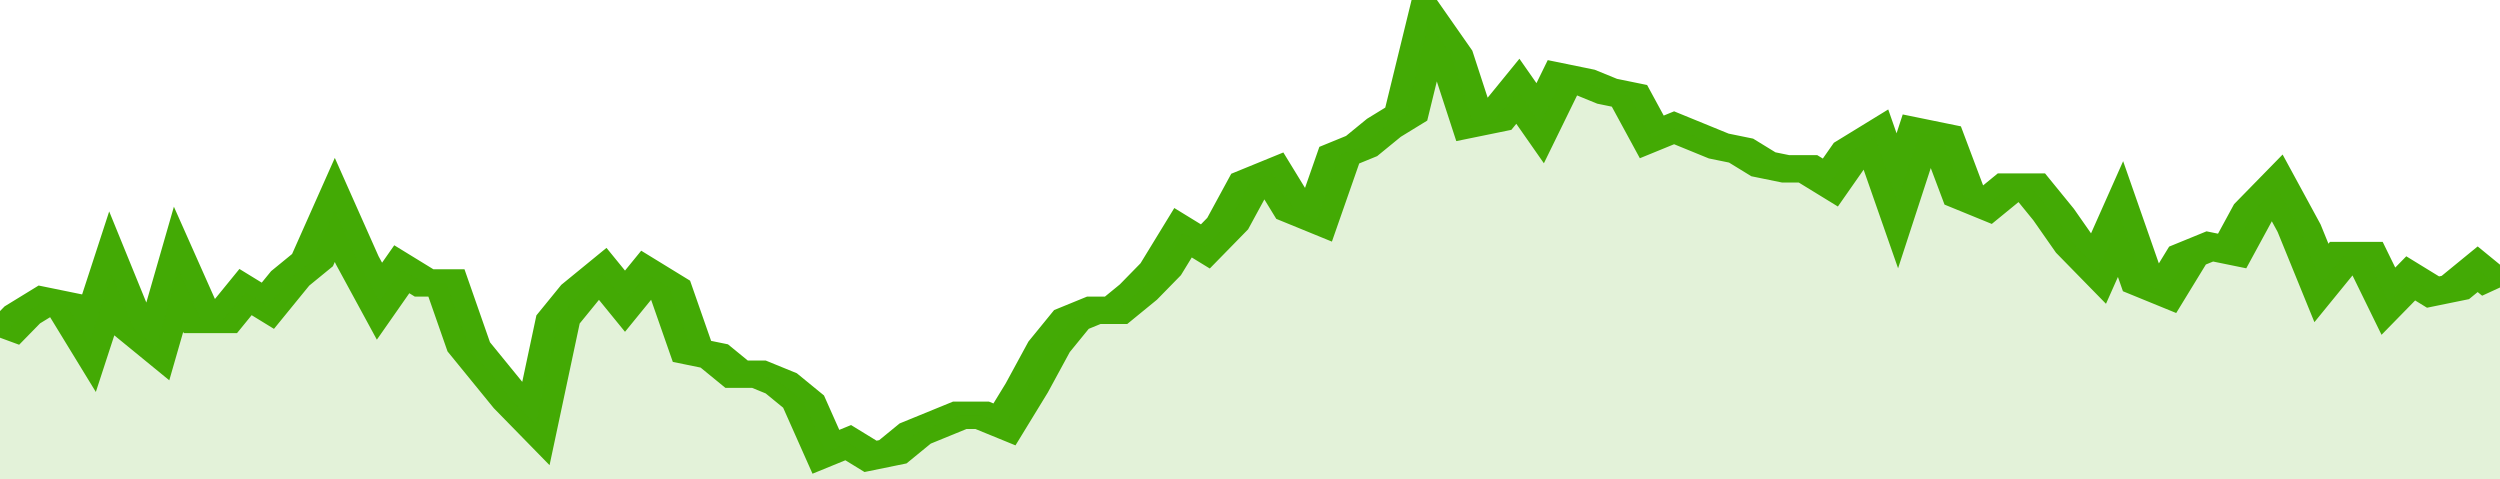 <svg xmlns="http://www.w3.org/2000/svg" viewBox="0 0 336 105" width="120" height="23" preserveAspectRatio="none">
				 <polyline fill="none" stroke="#43AA05" stroke-width="6" points="0, 74 3, 69 6, 66 9, 67 12, 75 15, 60 18, 72 21, 76 24, 59 27, 70 30, 70 33, 64 36, 67 39, 61 42, 57 45, 46 48, 57 51, 66 54, 59 57, 62 60, 62 63, 76 66, 82 69, 88 72, 93 75, 70 78, 64 81, 60 84, 66 87, 60 90, 63 93, 77 96, 78 99, 82 102, 82 105, 84 108, 88 111, 99 114, 97 117, 100 120, 99 123, 95 126, 93 129, 91 132, 91 135, 93 138, 85 141, 76 144, 70 147, 68 150, 68 153, 64 156, 59 159, 51 162, 54 165, 49 168, 40 171, 38 174, 46 177, 48 180, 34 183, 32 186, 28 189, 25 192, 5 195, 12 198, 27 201, 26 204, 20 207, 27 210, 17 213, 18 216, 20 219, 21 222, 30 225, 28 228, 30 231, 32 234, 33 237, 36 240, 37 243, 37 246, 40 249, 33 252, 30 255, 44 258, 29 261, 30 264, 43 267, 45 270, 41 273, 41 276, 47 279, 54 282, 59 285, 48 288, 62 291, 64 294, 56 297, 54 300, 55 303, 46 306, 41 309, 50 312, 62 315, 56 318, 56 321, 66 324, 61 327, 64 330, 63 333, 59 336, 63 336, 63 "> </polyline>
				 <polygon fill="#43AA05" opacity="0.15" points="0, 105 0, 74 3, 69 6, 66 9, 67 12, 75 15, 60 18, 72 21, 76 24, 59 27, 70 30, 70 33, 64 36, 67 39, 61 42, 57 45, 46 48, 57 51, 66 54, 59 57, 62 60, 62 63, 76 66, 82 69, 88 72, 93 75, 70 78, 64 81, 60 84, 66 87, 60 90, 63 93, 77 96, 78 99, 82 102, 82 105, 84 108, 88 111, 99 114, 97 117, 100 120, 99 123, 95 126, 93 129, 91 132, 91 135, 93 138, 85 141, 76 144, 70 147, 68 150, 68 153, 64 156, 59 159, 51 162, 54 165, 49 168, 40 171, 38 174, 46 177, 48 180, 34 183, 32 186, 28 189, 25 192, 5 195, 12 198, 27 201, 26 204, 20 207, 27 210, 17 213, 18 216, 20 219, 21 222, 30 225, 28 228, 30 231, 32 234, 33 237, 36 240, 37 243, 37 246, 40 249, 33 252, 30 255, 44 258, 29 261, 30 264, 43 267, 45 270, 41 273, 41 276, 47 279, 54 282, 59 285, 48 288, 62 291, 64 294, 56 297, 54 300, 55 303, 46 306, 41 309, 50 312, 62 315, 56 318, 56 321, 66 324, 61 327, 64 330, 63 333, 59 336, 63 336, 105 "></polygon>
			</svg>